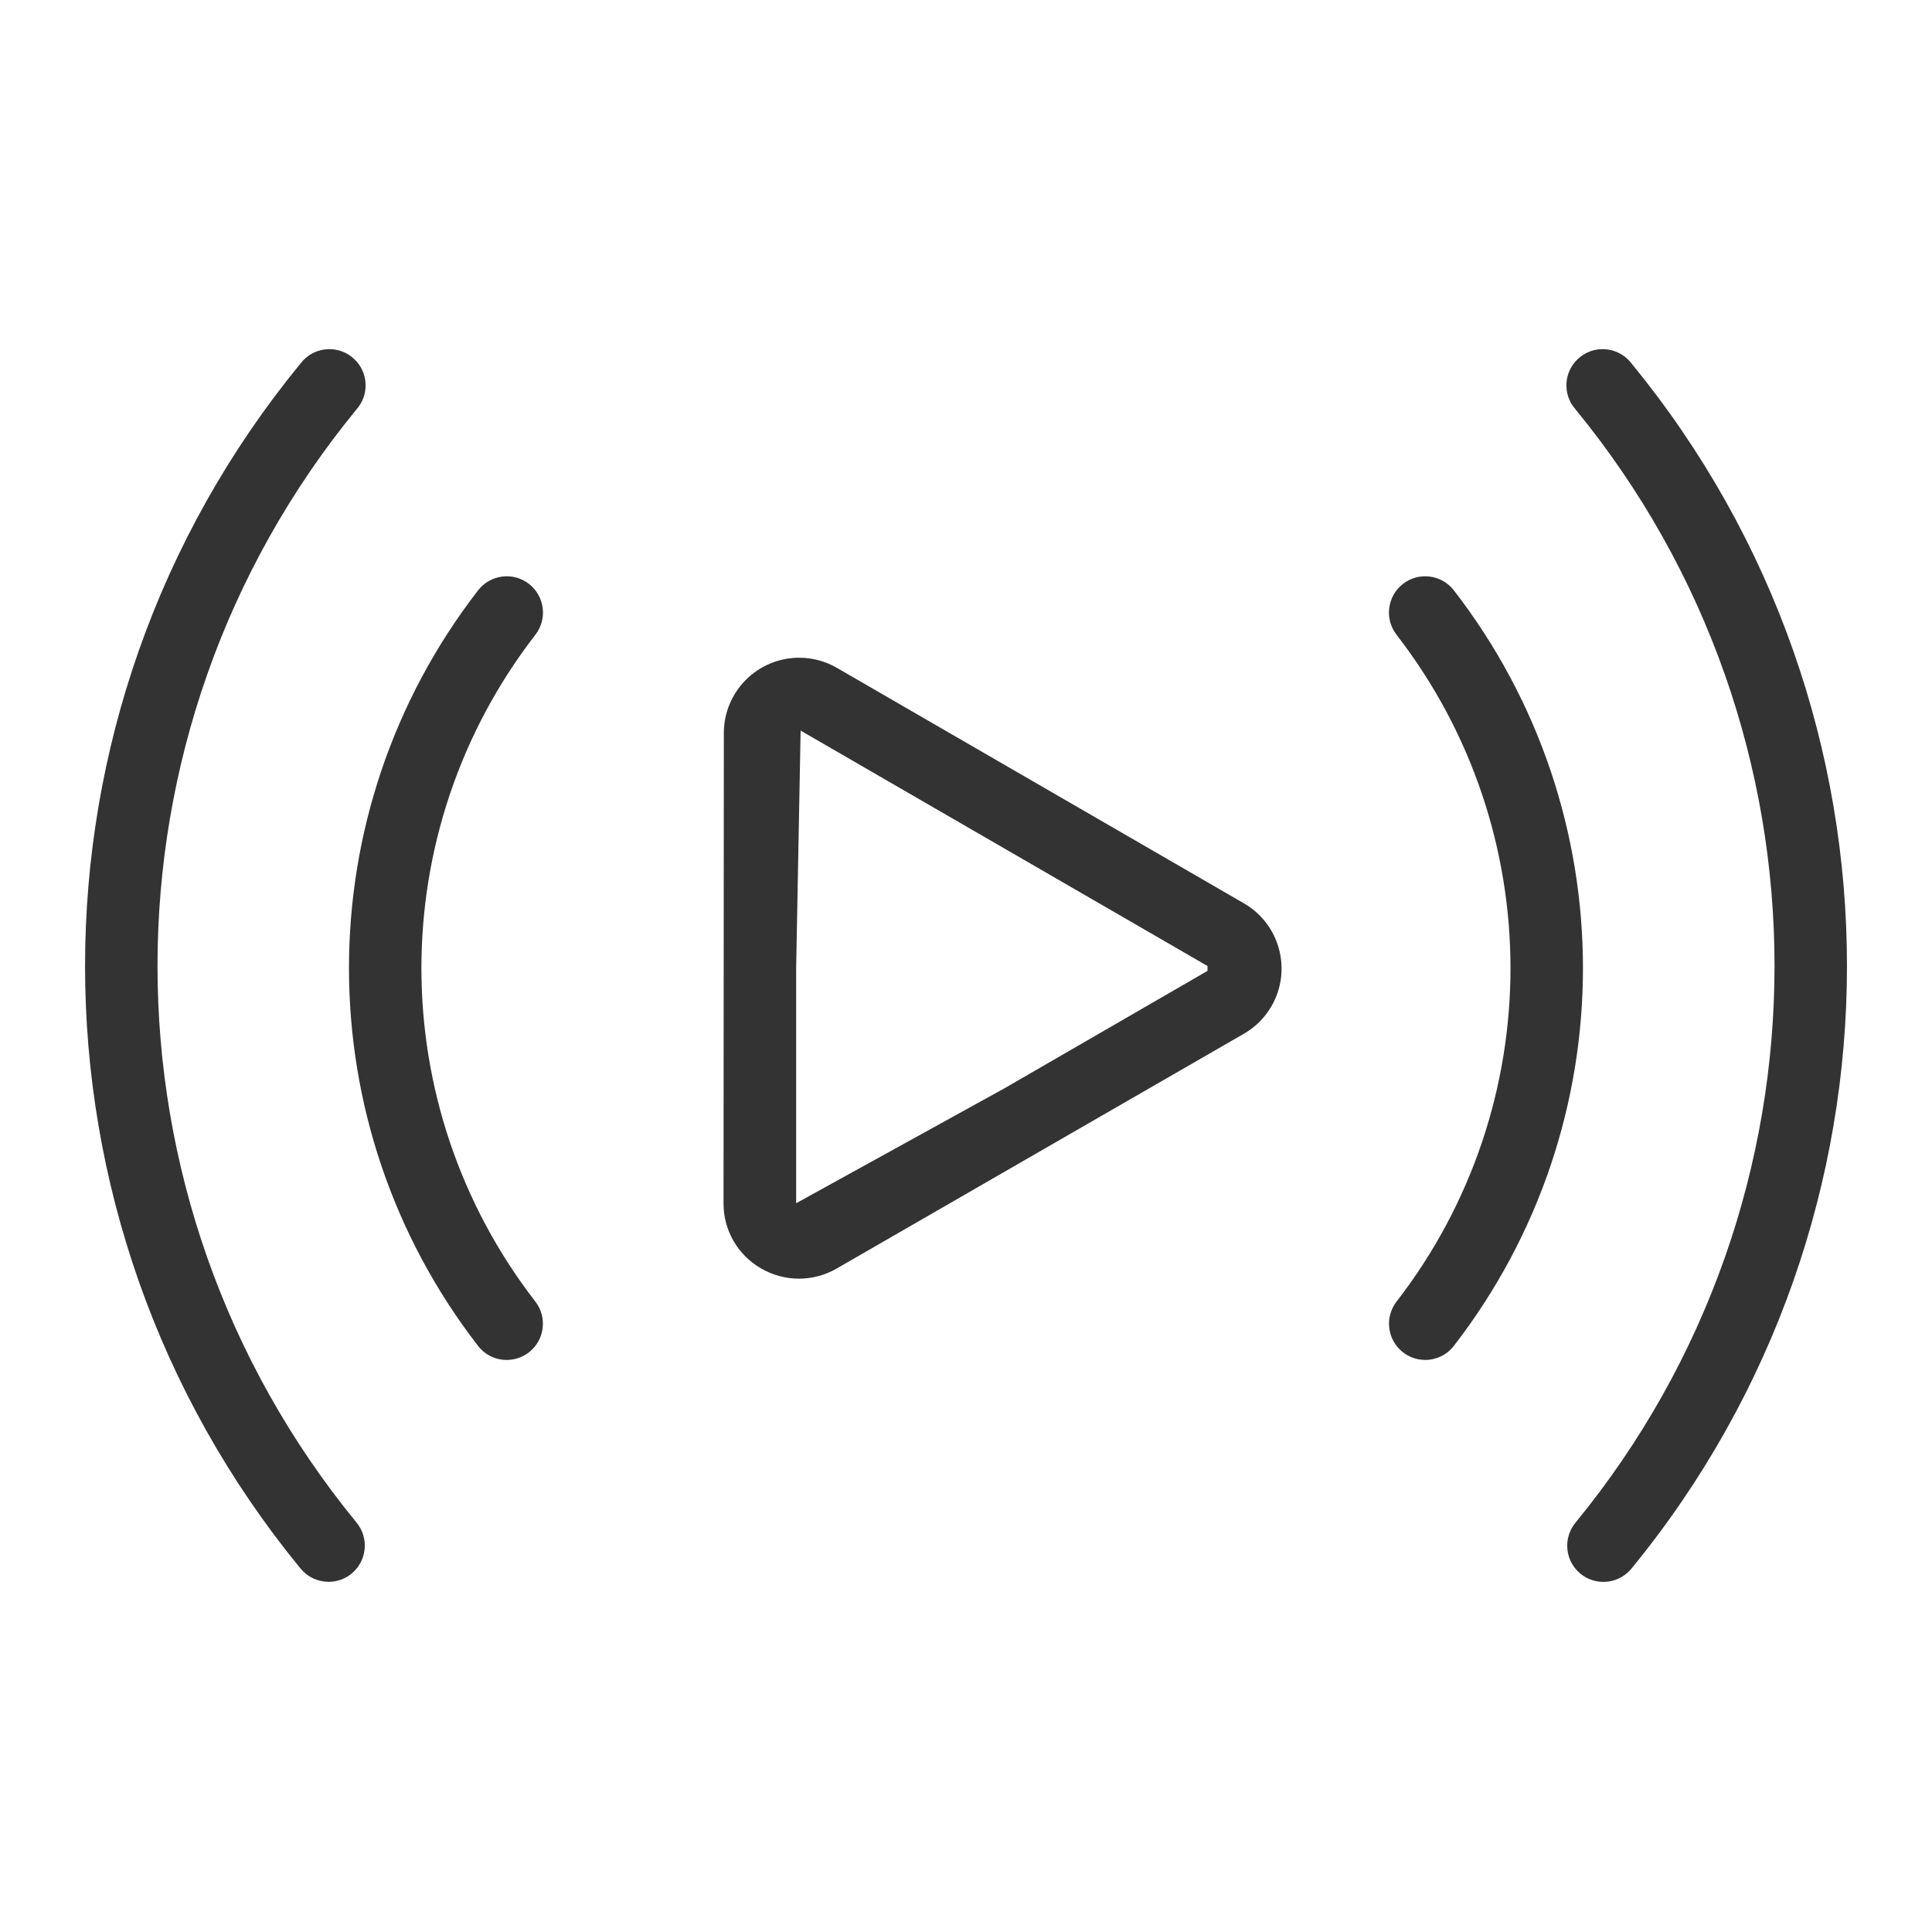 <?xml version="1.0" encoding="UTF-8"?> <svg xmlns="http://www.w3.org/2000/svg" width="70" height="70" viewBox="0 0 70 70" fill="none"><path d="M45.069 32.729L30.323 24.198C29.907 23.957 29.437 23.831 28.956 23.831C27.449 23.831 26.226 25.053 26.226 26.561L26.215 43.595C26.208 44.57 26.731 45.474 27.578 45.959C27.993 46.2 28.464 46.327 28.943 46.329C29.422 46.329 29.894 46.204 30.31 45.964L45.069 37.454C45.485 37.216 45.828 36.87 46.069 36.455C46.821 35.151 46.373 33.482 45.069 32.729ZM43.75 35.177L36.382 39.438L28.846 43.595V35.077L29.008 26.471L43.75 35V35.177Z" fill="#333333"></path><path d="M59.108 13.162C59.091 13.14 59.073 13.116 59.054 13.097C58.575 12.552 57.745 12.497 57.201 12.976C56.656 13.455 56.601 14.284 57.081 14.829C66.699 26.556 66.699 43.444 57.081 55.171C56.89 55.405 56.785 55.698 56.783 56C56.781 56.724 57.367 57.315 58.093 57.315C58.487 57.315 58.859 57.14 59.108 56.836C69.523 44.139 69.523 25.856 59.108 13.162Z" fill="#333333"></path><path d="M52.673 21.385C52.227 20.814 51.403 20.711 50.829 21.158C50.258 21.604 50.156 22.428 50.602 23.002C56.103 30.113 56.103 40.044 50.602 47.156C50.425 47.386 50.326 47.666 50.326 47.957C50.324 48.681 50.91 49.271 51.634 49.273C52.039 49.273 52.422 49.09 52.671 48.77C58.914 40.709 58.914 29.446 52.673 21.385Z" fill="#333333"></path><path d="M12.921 14.827C12.941 14.805 12.958 14.783 12.976 14.761C13.417 14.186 13.308 13.361 12.733 12.922C12.157 12.48 11.333 12.589 10.893 13.164C0.478 25.858 0.478 44.142 10.893 56.836C11.142 57.138 11.514 57.312 11.908 57.312C12.21 57.312 12.503 57.208 12.737 57.015C13.297 56.556 13.38 55.729 12.921 55.169C3.302 43.442 3.302 26.554 12.921 14.827Z" fill="#333333"></path><path d="M19.169 21.158C18.596 20.711 17.771 20.814 17.325 21.385C11.084 29.446 11.084 40.709 17.325 48.77C17.575 49.09 17.957 49.276 18.362 49.273C18.653 49.273 18.933 49.175 19.163 48.998C19.736 48.554 19.839 47.729 19.395 47.156C13.893 40.044 13.893 30.113 19.395 23.002C19.841 22.431 19.74 21.606 19.169 21.158Z" fill="#333333"></path></svg> 